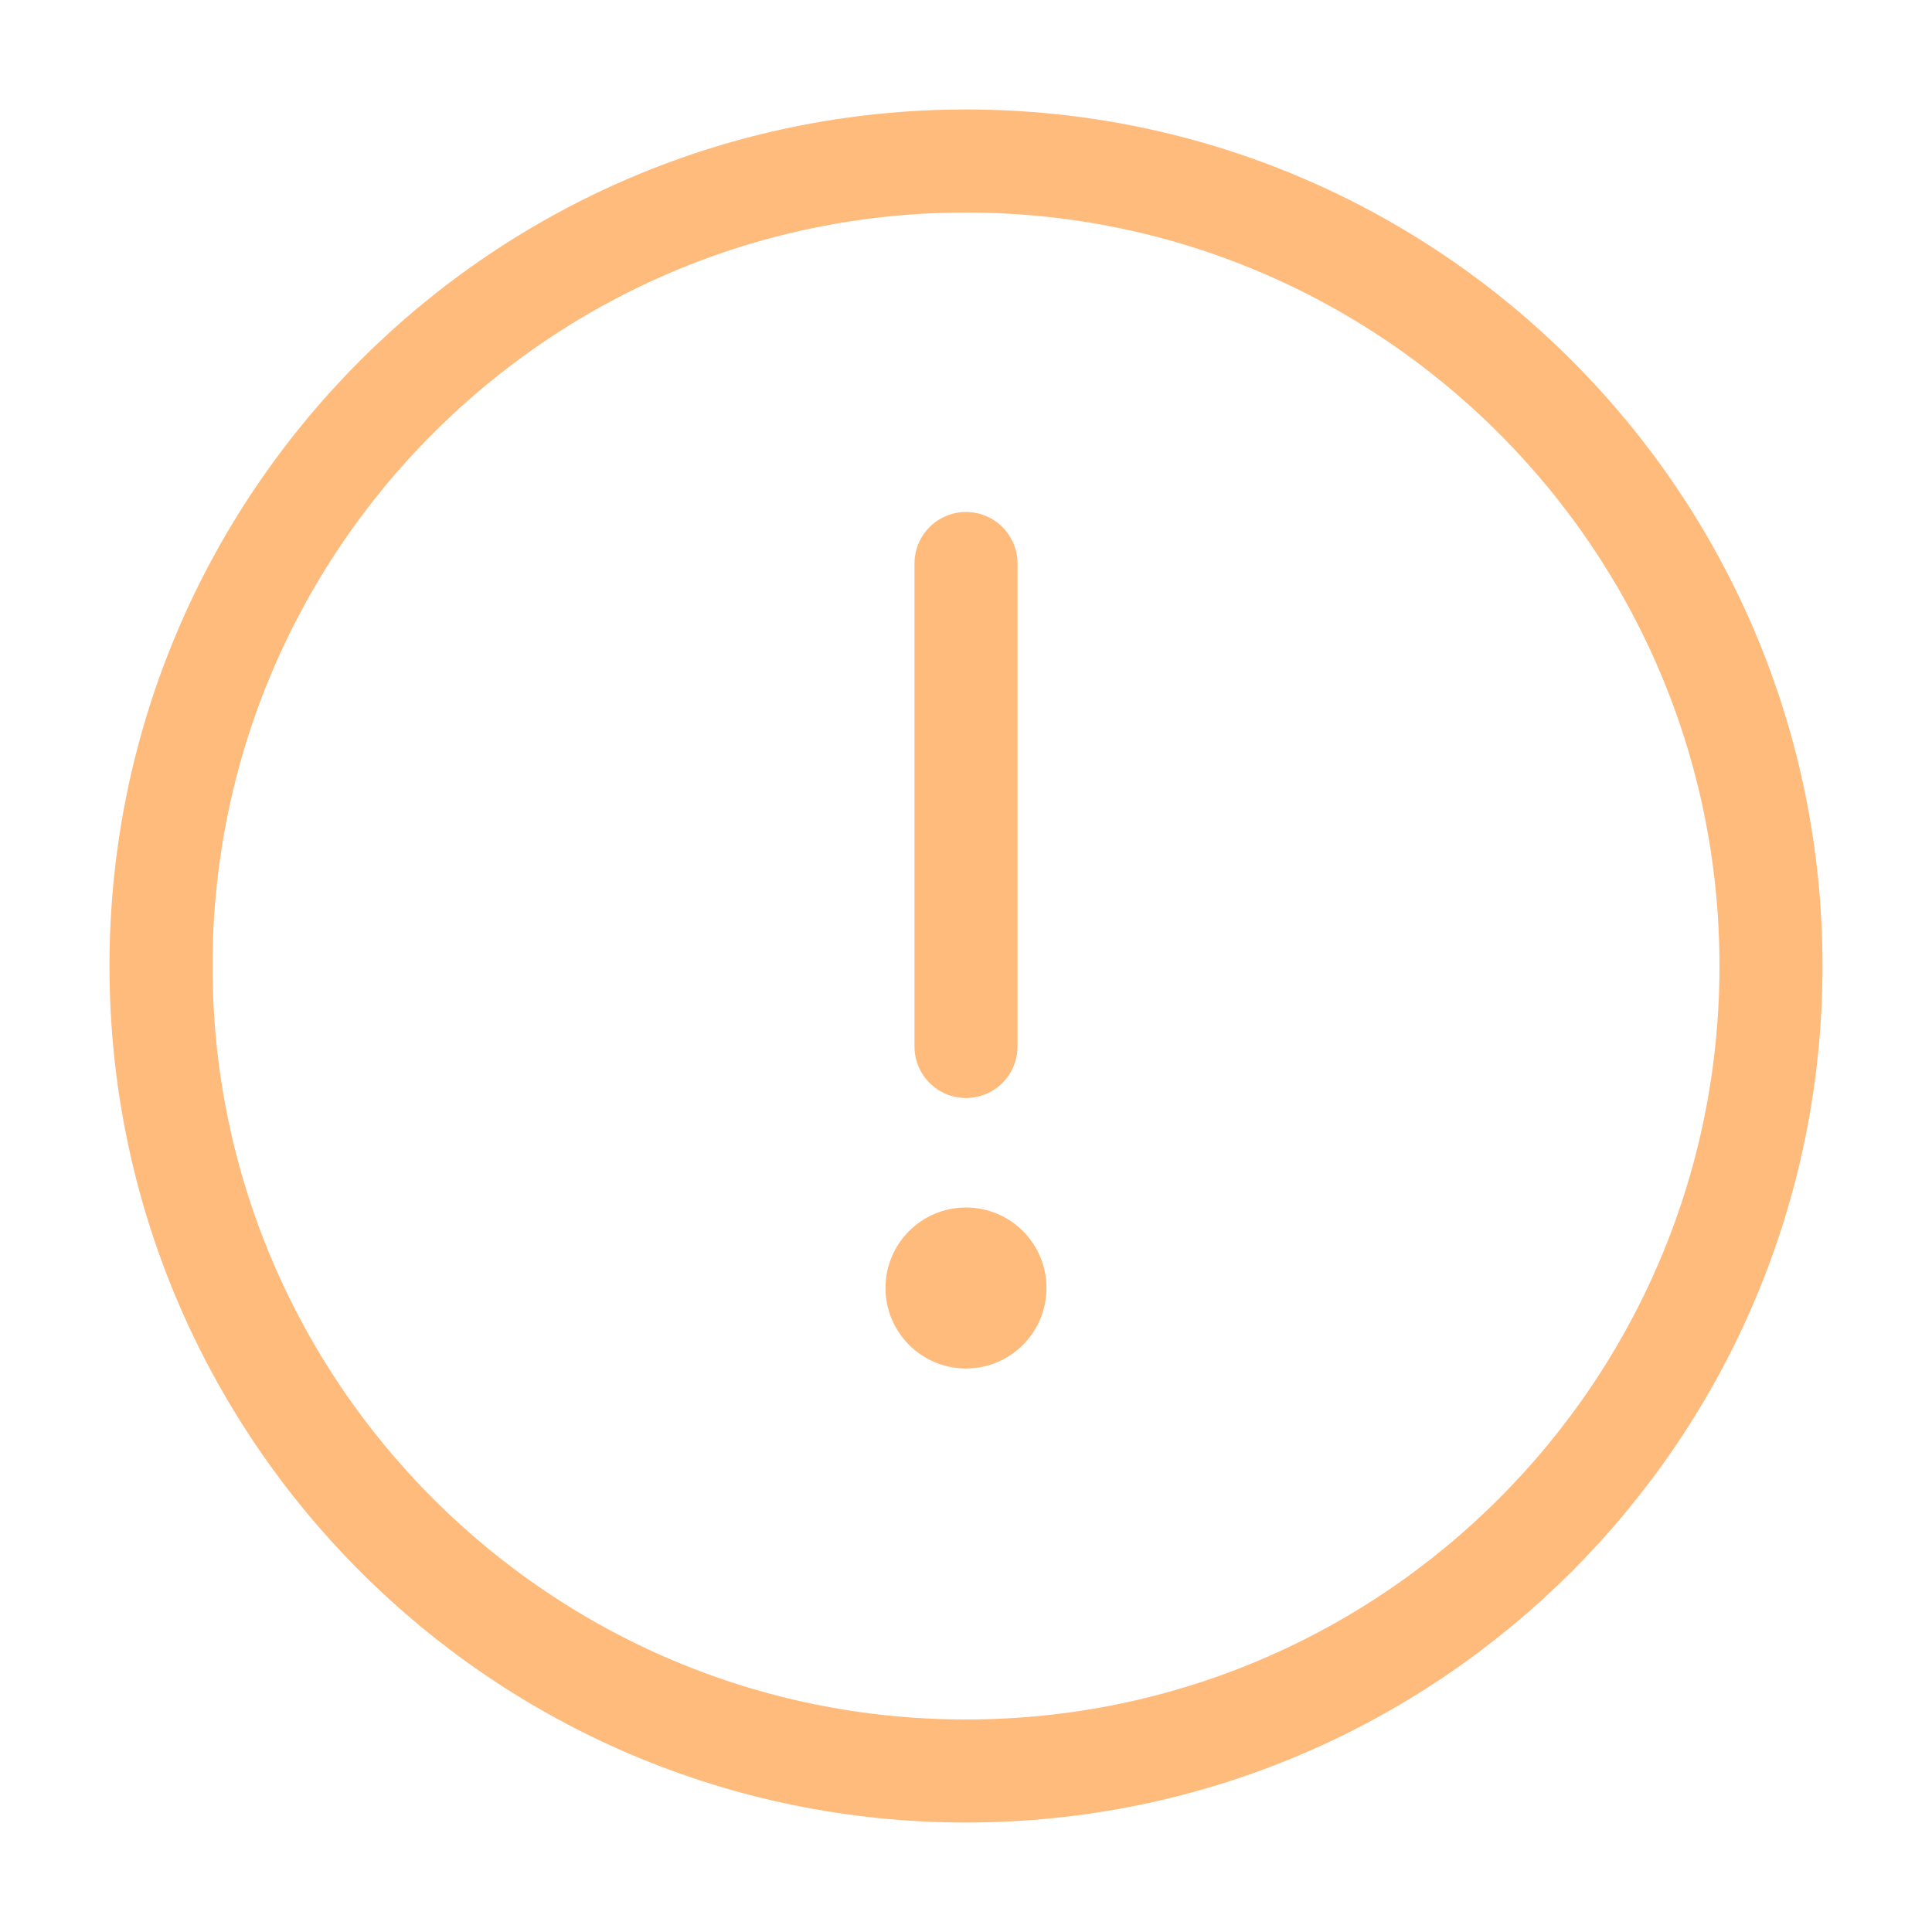 <svg width="75" height="75" viewBox="0 0 75 75" fill="none" xmlns="http://www.w3.org/2000/svg">
<path d="M37.5 68.75C54.759 68.75 68.75 54.759 68.75 37.5C68.75 20.241 54.759 6.25 37.5 6.25C20.241 6.25 6.25 20.241 6.25 37.5C6.25 54.759 20.241 68.75 37.5 68.75Z" stroke="#FFBB7C" stroke-width="4"/>
<path d="M37.5 21.875V40.625" stroke="#FFBB7C" stroke-width="4" stroke-linecap="round"/>
<path d="M37.5 53.125C39.226 53.125 40.625 51.726 40.625 50C40.625 48.274 39.226 46.875 37.5 46.875C35.774 46.875 34.375 48.274 34.375 50C34.375 51.726 35.774 53.125 37.5 53.125Z" fill="#FFBB7C"/>
</svg>

